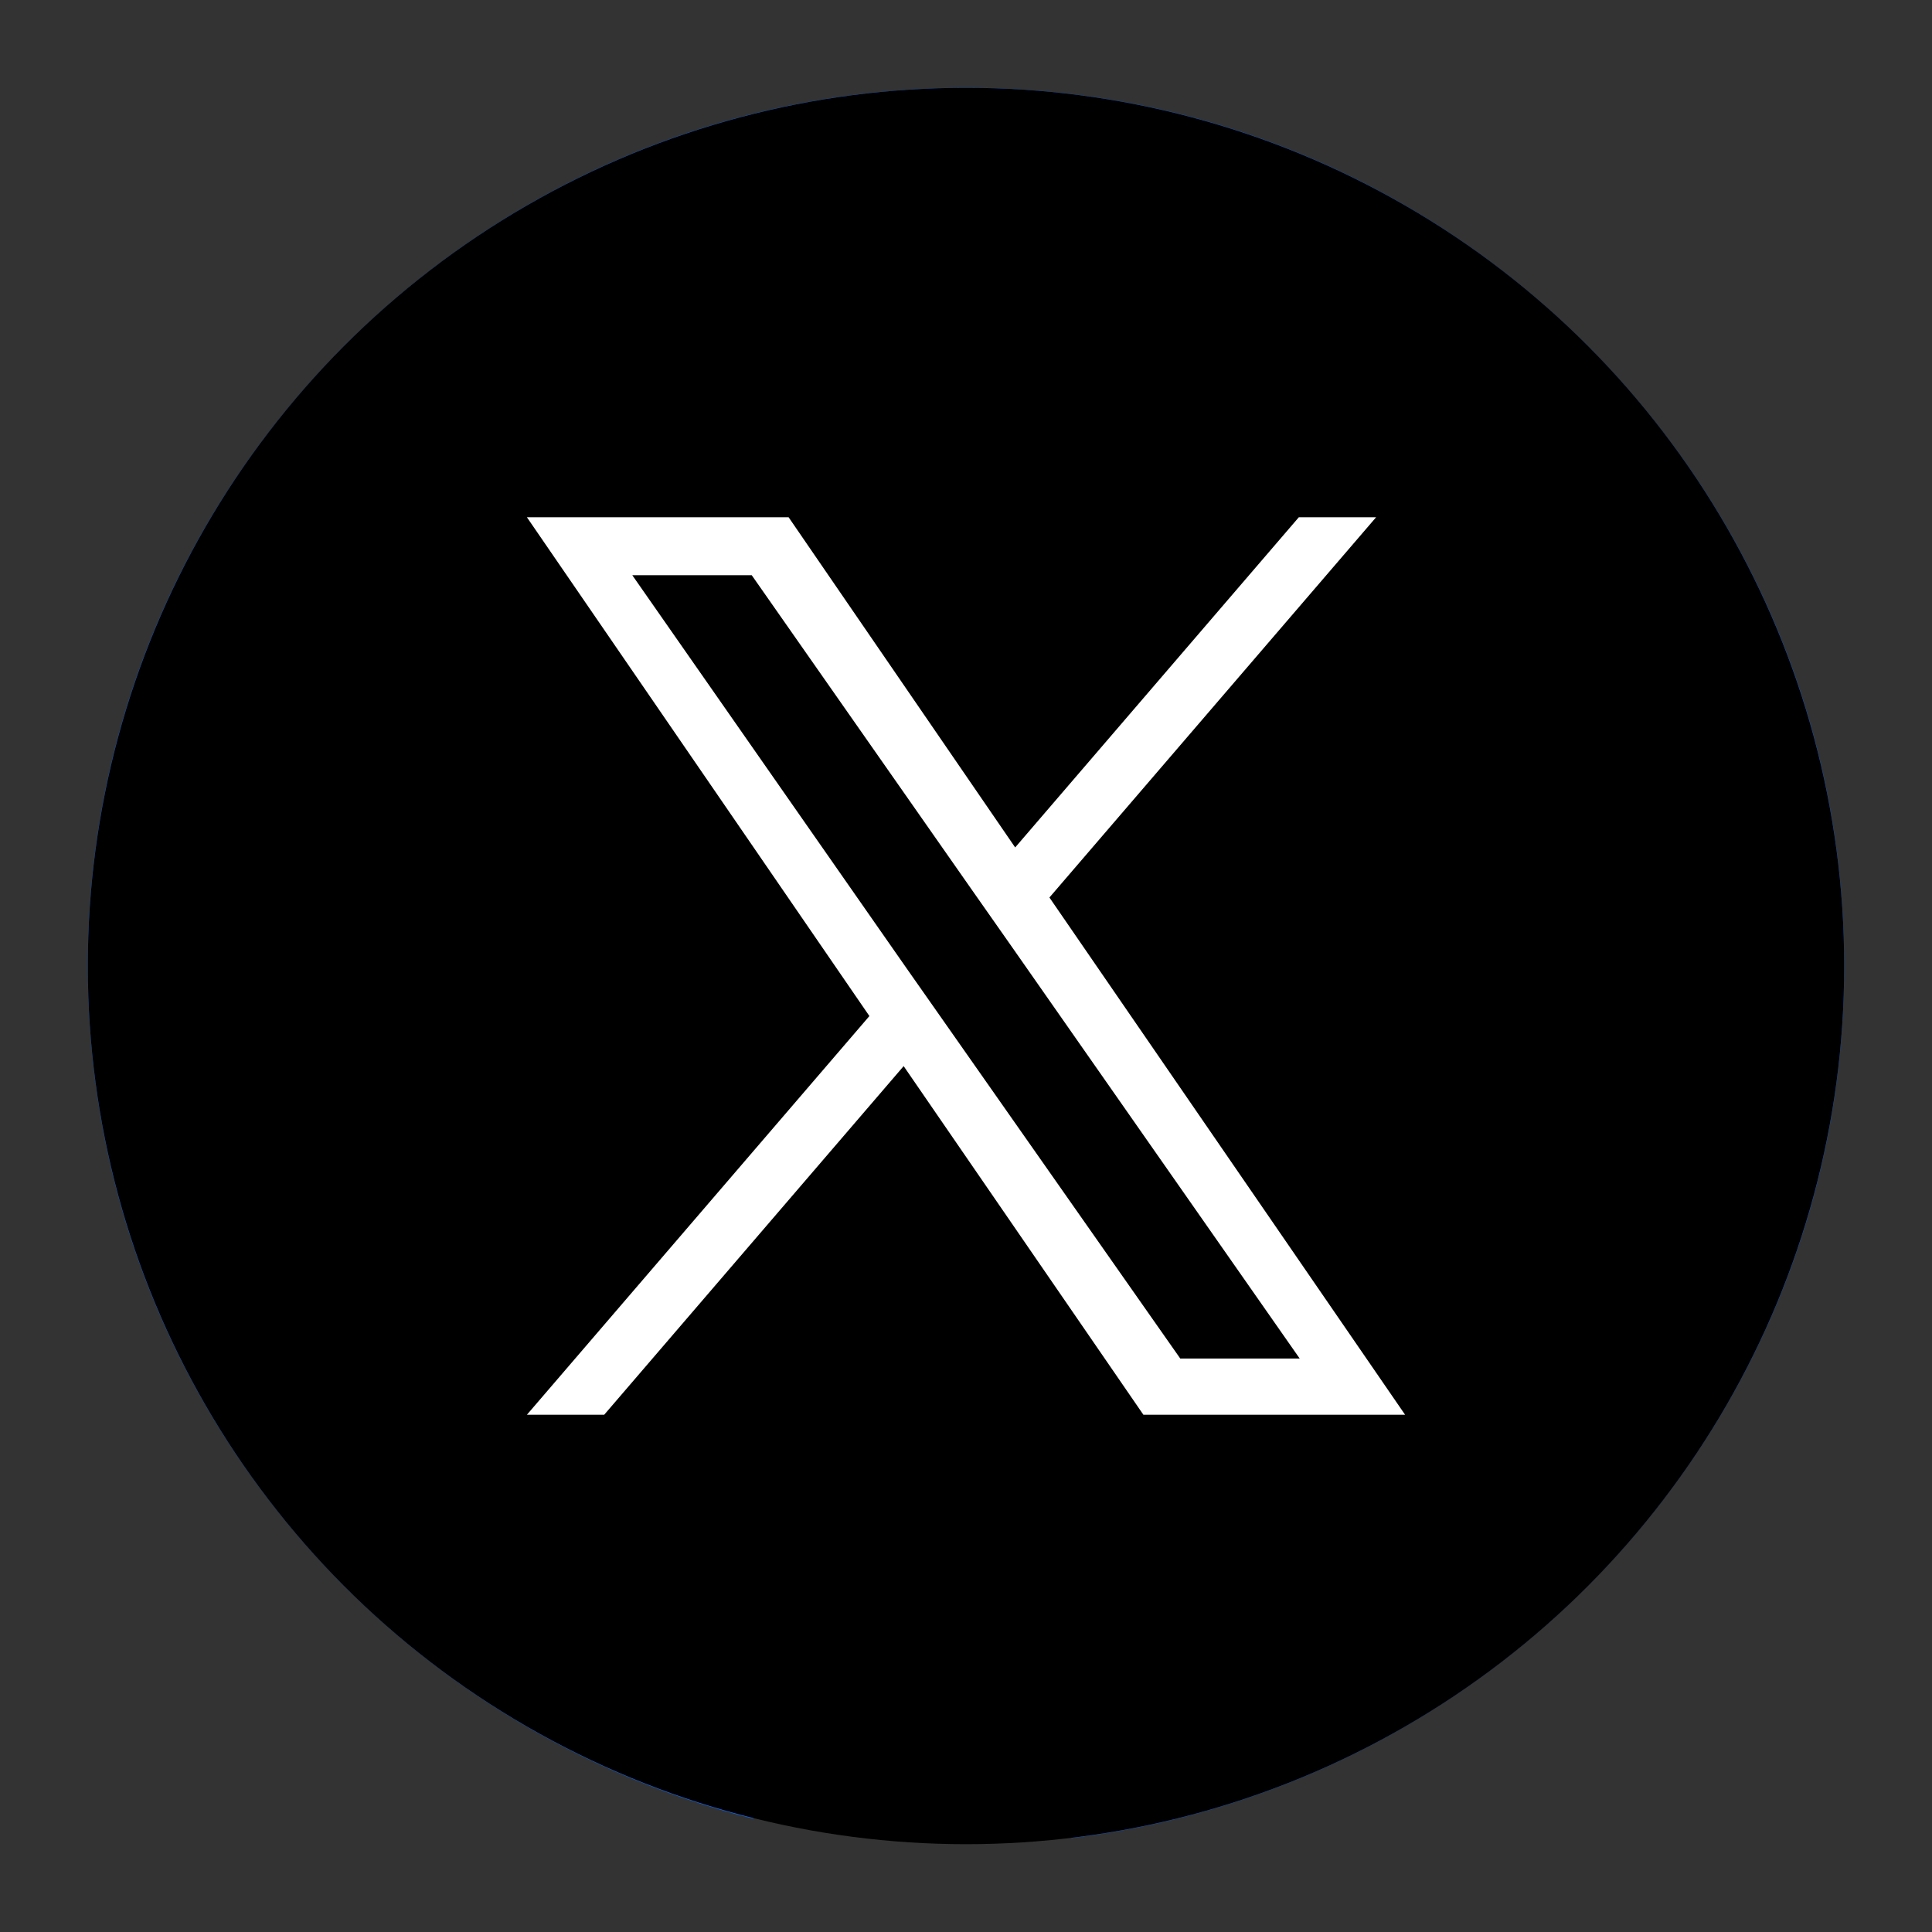 <?xml version="1.0" encoding="utf-8"?>
<!-- Generator: Adobe Illustrator 27.5.0, SVG Export Plug-In . SVG Version: 6.00 Build 0)  -->
<svg version="1.1" id="レイヤー_1" xmlns="http://www.w3.org/2000/svg" xmlns:xlink="http://www.w3.org/1999/xlink" x="0px"
	 y="0px" viewBox="0 0 22 22" style="enable-background:new 0 0 22 22;" xml:space="preserve">
<rect x="0" y="0" width="22" height="22" fill="#333333" stroke="none"/>
<style type="text/css">
	.st0{fill:#0866FF;}
	.st1{fill:#FFFFFF;}
</style>
<g id="Logo">
	<path id="Initiator" class="st0" d="M21,11c0-5.52-4.48-10-10-10S1,5.48,1,11c0,4.69,3.23,8.62,7.58,9.71v-6.65H6.52V11h2.06V9.68
		c0-3.4,1.54-4.98,4.88-4.98c0.63,0,1.73,0.12,2.17,0.25v2.77c-0.24-0.02-0.65-0.04-1.16-0.04c-1.64,0-2.27,0.62-2.27,2.24V11h3.27
		l-0.56,3.06H12.2v6.87C17.16,20.33,21,16.11,21,11z"/>
</g>
<circle cx="11" cy="11" r="10"/>
<path class="st1" d="M11.95,10.22l3.72-4.33h-0.88l-3.23,3.76L8.98,5.89H6l3.9,5.68L6,16.11h0.88l3.41-3.97l2.73,3.97H16
	L11.95,10.22L11.95,10.22z M10.74,11.62l-0.4-0.57L7.2,6.55h1.36l2.54,3.63l0.4,0.57l3.3,4.72h-1.36L10.74,11.62L10.74,11.62z"/>
</svg>
